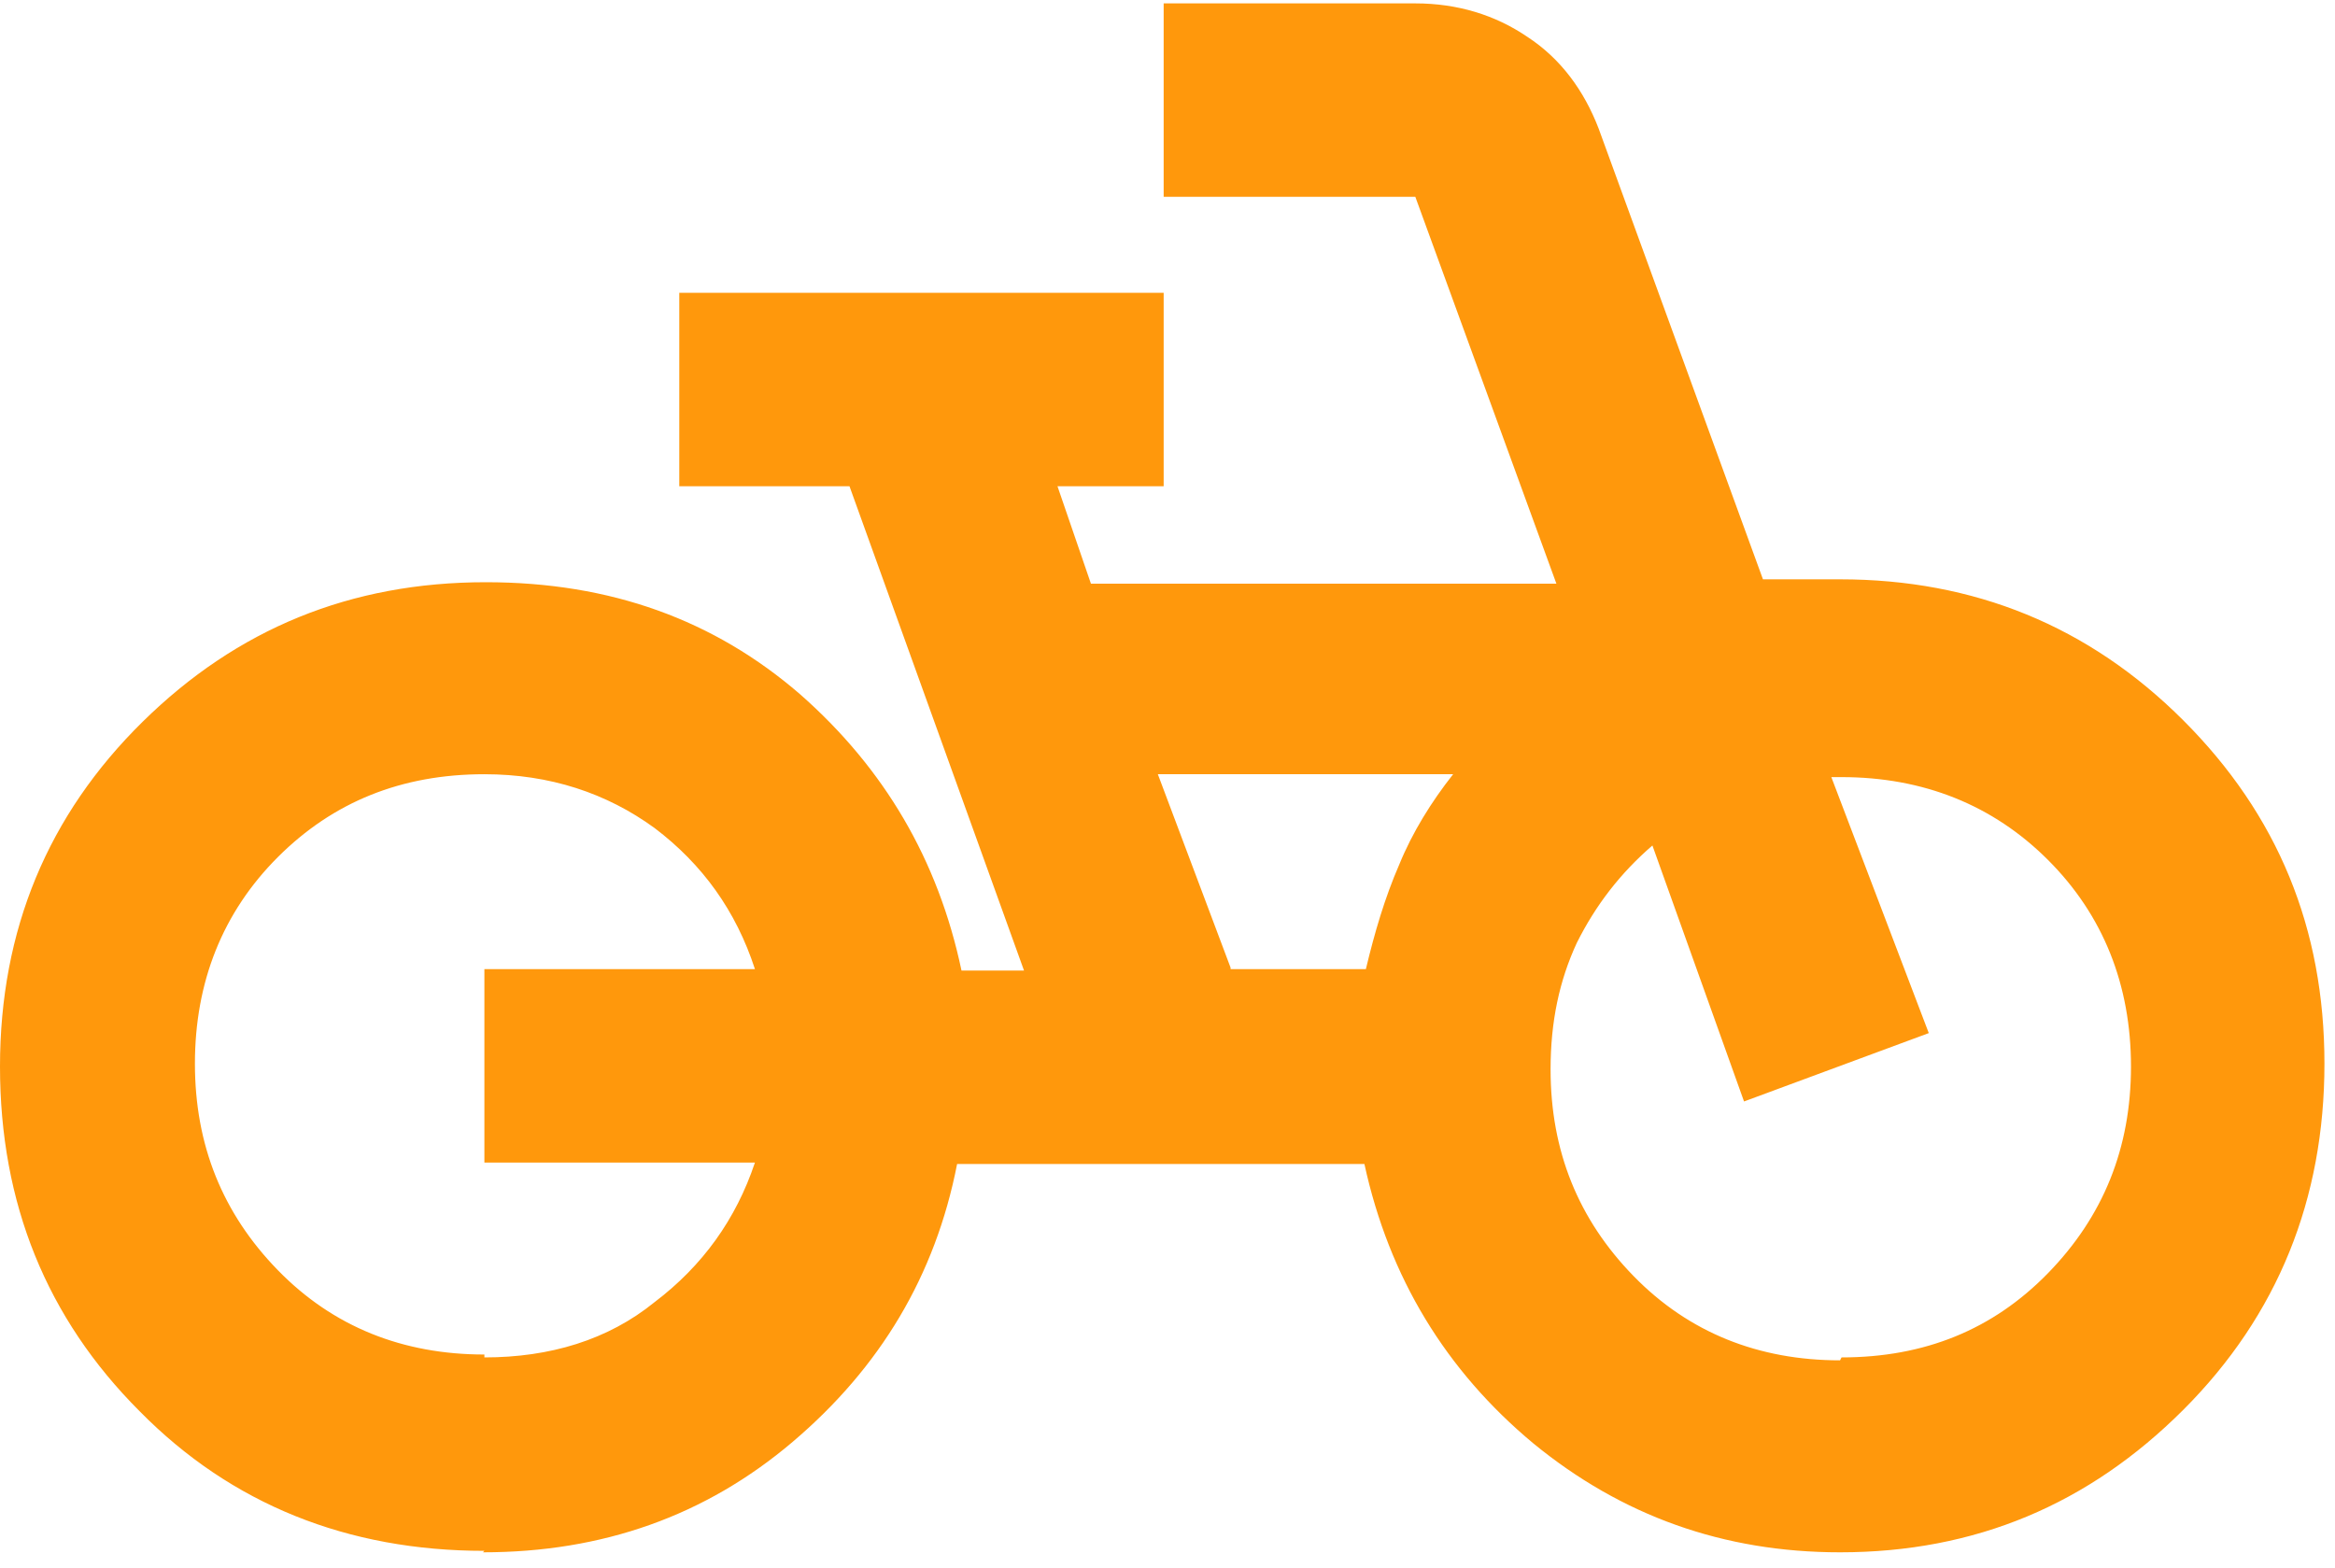 <svg width="67" height="45" viewBox="0 0 67 45" fill="none" xmlns="http://www.w3.org/2000/svg">
<path d="M52.84 38.954C55.219 38.954 57.181 38.161 58.767 36.534C60.353 34.906 61.146 32.944 61.146 30.607C61.146 28.27 60.353 26.266 58.767 24.68C57.181 23.094 55.177 22.301 52.84 22.301H52.548L55.344 29.647L50.043 31.609L47.414 24.263C46.496 25.056 45.786 25.974 45.244 27.059C44.743 28.144 44.492 29.313 44.492 30.69C44.492 33.028 45.285 34.989 46.871 36.617C48.457 38.245 50.461 39.038 52.798 39.038M35.31 27.811H39.192C39.442 26.767 39.734 25.765 40.152 24.805C40.527 23.887 41.07 23.011 41.696 22.218H33.223L35.31 27.769V27.811ZM13.899 38.954C15.777 38.954 17.446 38.454 18.782 37.368C20.159 36.325 21.119 34.989 21.662 33.362H13.899V27.811H21.662C21.119 26.141 20.159 24.805 18.782 23.762C17.405 22.76 15.777 22.218 13.899 22.218C11.52 22.218 9.558 23.011 7.972 24.597C6.386 26.183 5.593 28.186 5.593 30.523C5.593 32.861 6.386 34.822 7.972 36.45C9.558 38.078 11.561 38.871 13.899 38.871M13.899 44.505C9.975 44.505 6.636 43.17 4.007 40.499C1.336 37.828 0 34.53 0 30.607C0 26.684 1.377 23.386 4.09 20.715C6.803 18.044 10.059 16.708 13.94 16.708C17.53 16.708 20.493 17.793 22.956 19.922C25.377 22.051 26.921 24.68 27.589 27.852H29.383L24.375 13.954H19.491V8.402H33.39V13.954H30.343L31.303 16.75H44.659L40.611 5.648H33.39V0.097H40.611C41.821 0.097 42.906 0.431 43.825 1.057C44.785 1.683 45.452 2.601 45.87 3.686L50.586 16.625H52.798C56.638 16.625 59.935 17.96 62.648 20.673C65.361 23.386 66.697 26.642 66.697 30.523C66.697 34.405 65.361 37.744 62.648 40.457C59.935 43.17 56.68 44.547 52.798 44.547C49.459 44.547 46.537 43.504 43.992 41.417C41.487 39.33 39.859 36.659 39.15 33.403H27.463C26.837 36.617 25.251 39.247 22.747 41.375C20.243 43.504 17.279 44.547 13.857 44.547" fill="#FF980C"/>
</svg>
